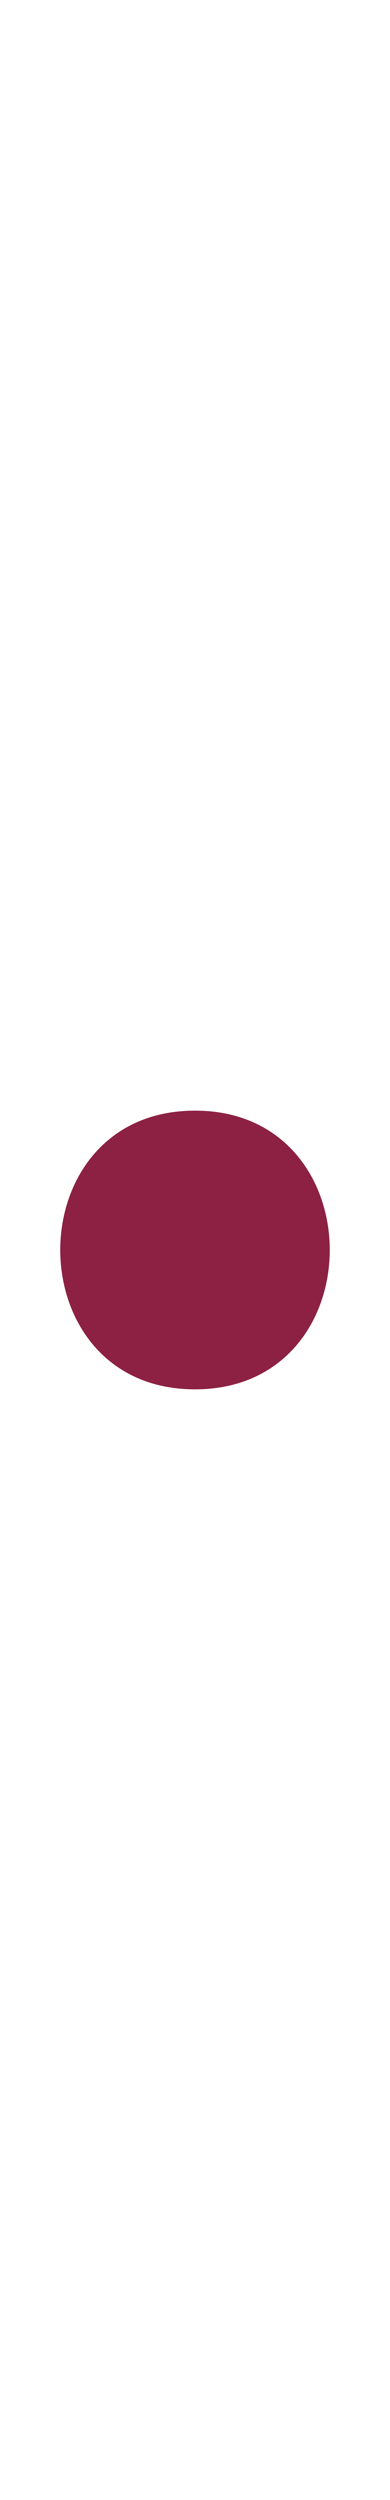 <?xml version="1.0" encoding="utf-8"?>
<!-- Generator: Adobe Illustrator 23.0.2, SVG Export Plug-In . SVG Version: 6.00 Build 0)  -->
<svg version="1.1" id="Layer_1" xmlns="http://www.w3.org/2000/svg" xmlns:xlink="http://www.w3.org/1999/xlink" x="0px" y="0px"
	 viewBox="0 0 28 179.4" style="enable-background:new 0 0 28 179.4;" xml:space="preserve">
<style type="text/css">
	.st0{fill:#8D2143;}
</style>
<g>
	<g>
		<path class="st0" d="M14,99.7c12.9,0,12.9-20,0-20S1.1,99.7,14,99.7L14,99.7z"/>
	</g>
</g>
</svg>
